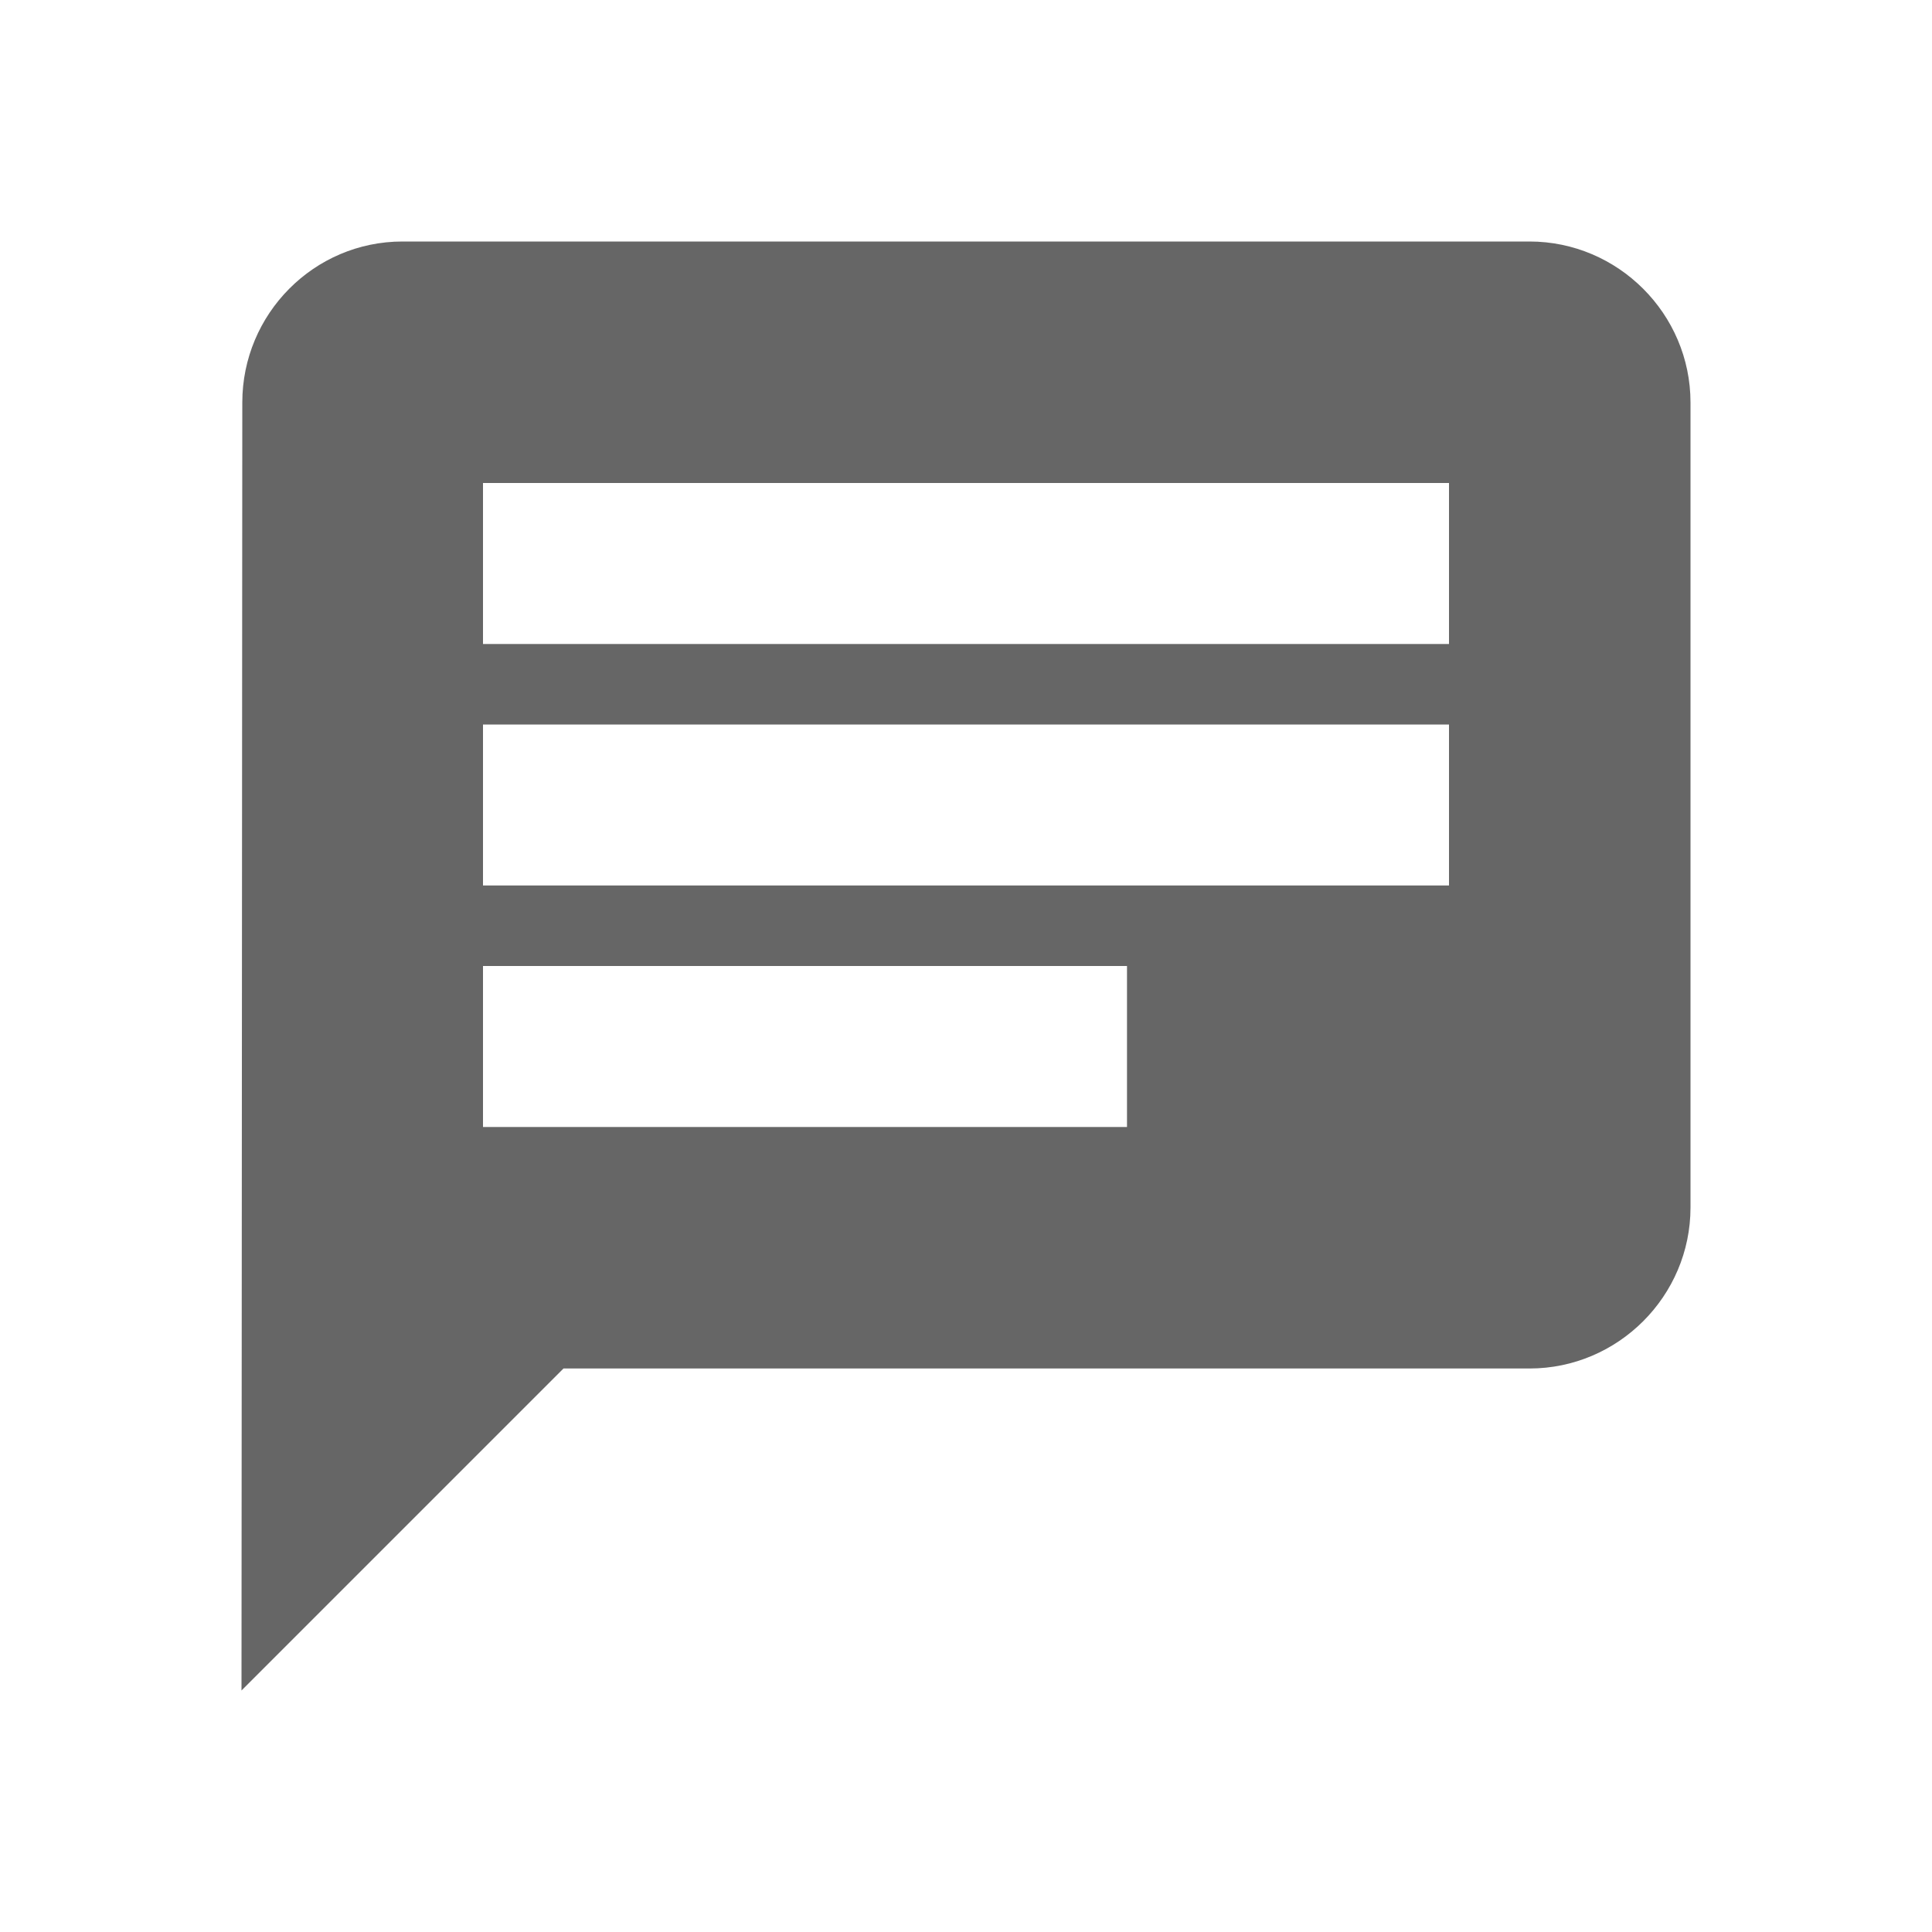 <svg xmlns="http://www.w3.org/2000/svg" width="24" height="24" viewBox="0 0 24 24">
    <g fill="none" fill-rule="evenodd">
        <g fill="#666">
            <g>
                <path d="M19 3H5c-1.1 0-1.99.9-1.99 2L3 21l4-4h12c1.1 0 2-.9 2-2V5c0-1.1-.9-2-2-2zM6 9h12v2H6V9zm8 5H6v-2h8v2zm4-6H6V6h12v2z" transform="translate(-512 -860) translate(512 860)"/>
            </g>
        </g>
    </g>
</svg>
